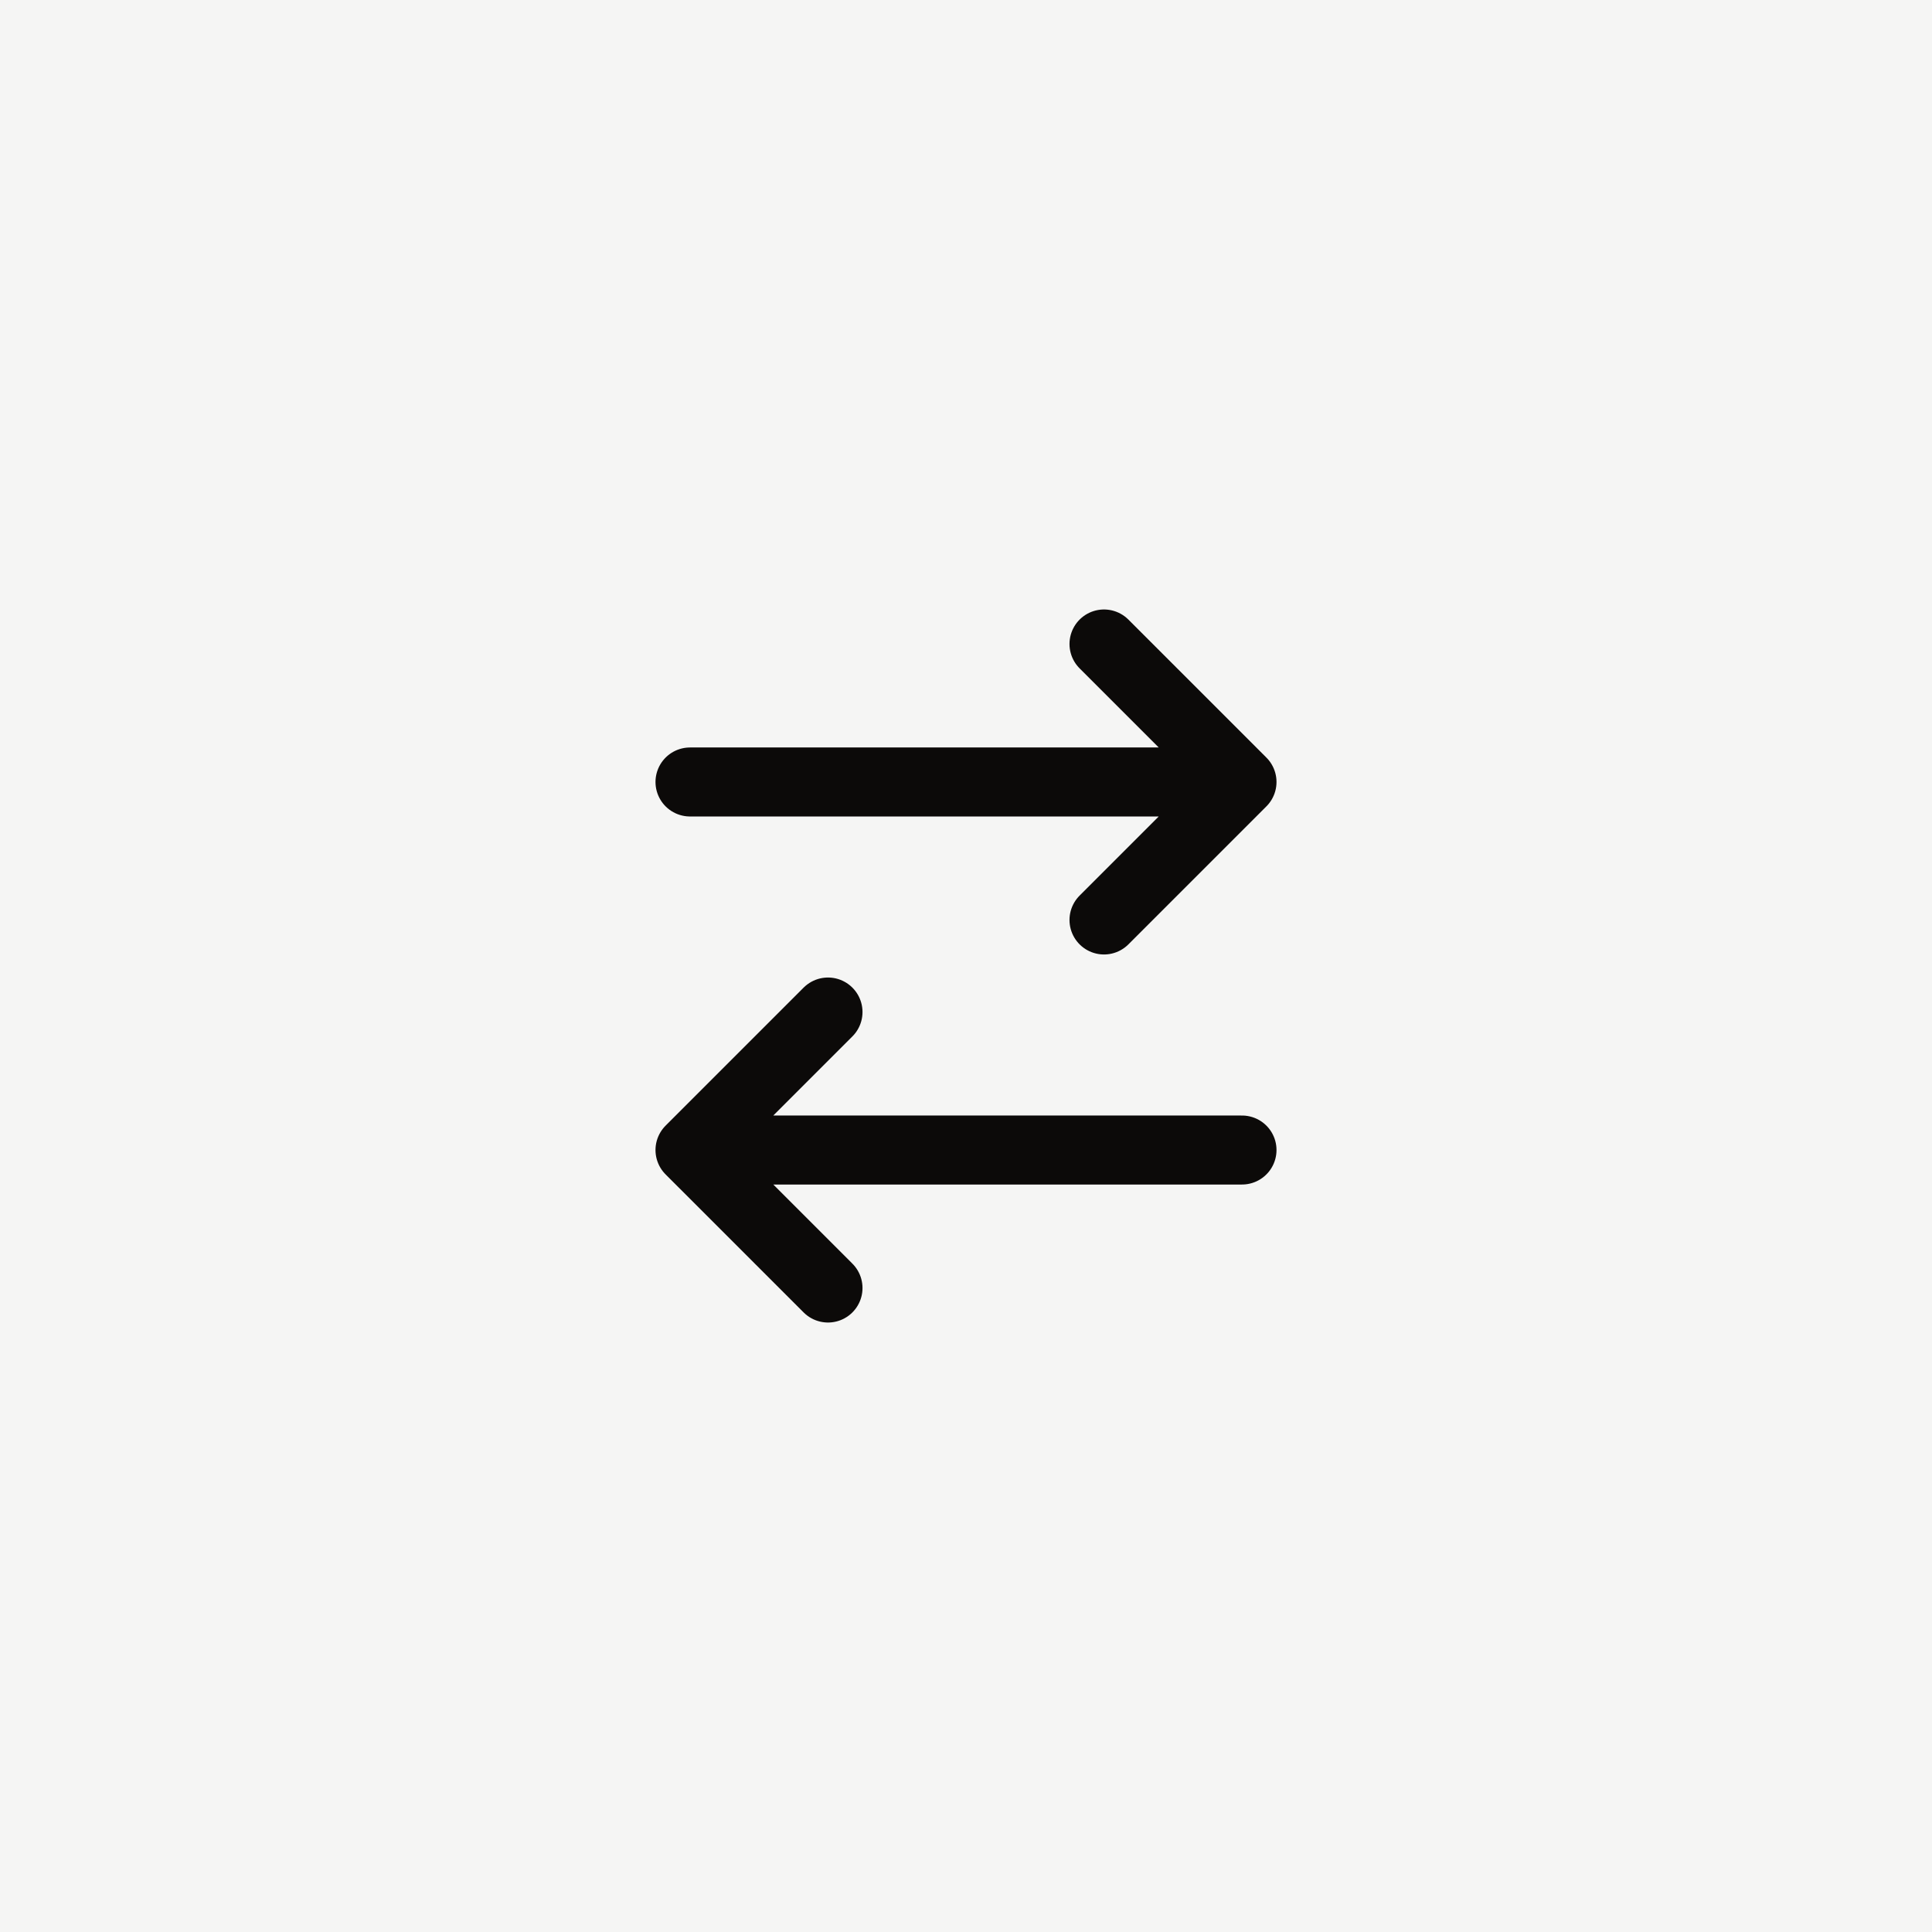 <svg xmlns="http://www.w3.org/2000/svg" fill="none" viewBox="0 0 28 28" height="28" width="28">
<rect fill="#F5F5F4" height="28" width="28"></rect>
<path stroke-linejoin="round" stroke-linecap="round" stroke="#0C0A09" d="M16 9.333L18 11.333M18 11.333L16 13.333M18 11.333L10 11.333"></path>
<path stroke-linejoin="round" stroke-linecap="round" stroke="#0C0A09" d="M12 18.667L10 16.667M10 16.667L12 14.667M10 16.667L18 16.667"></path>
</svg>
